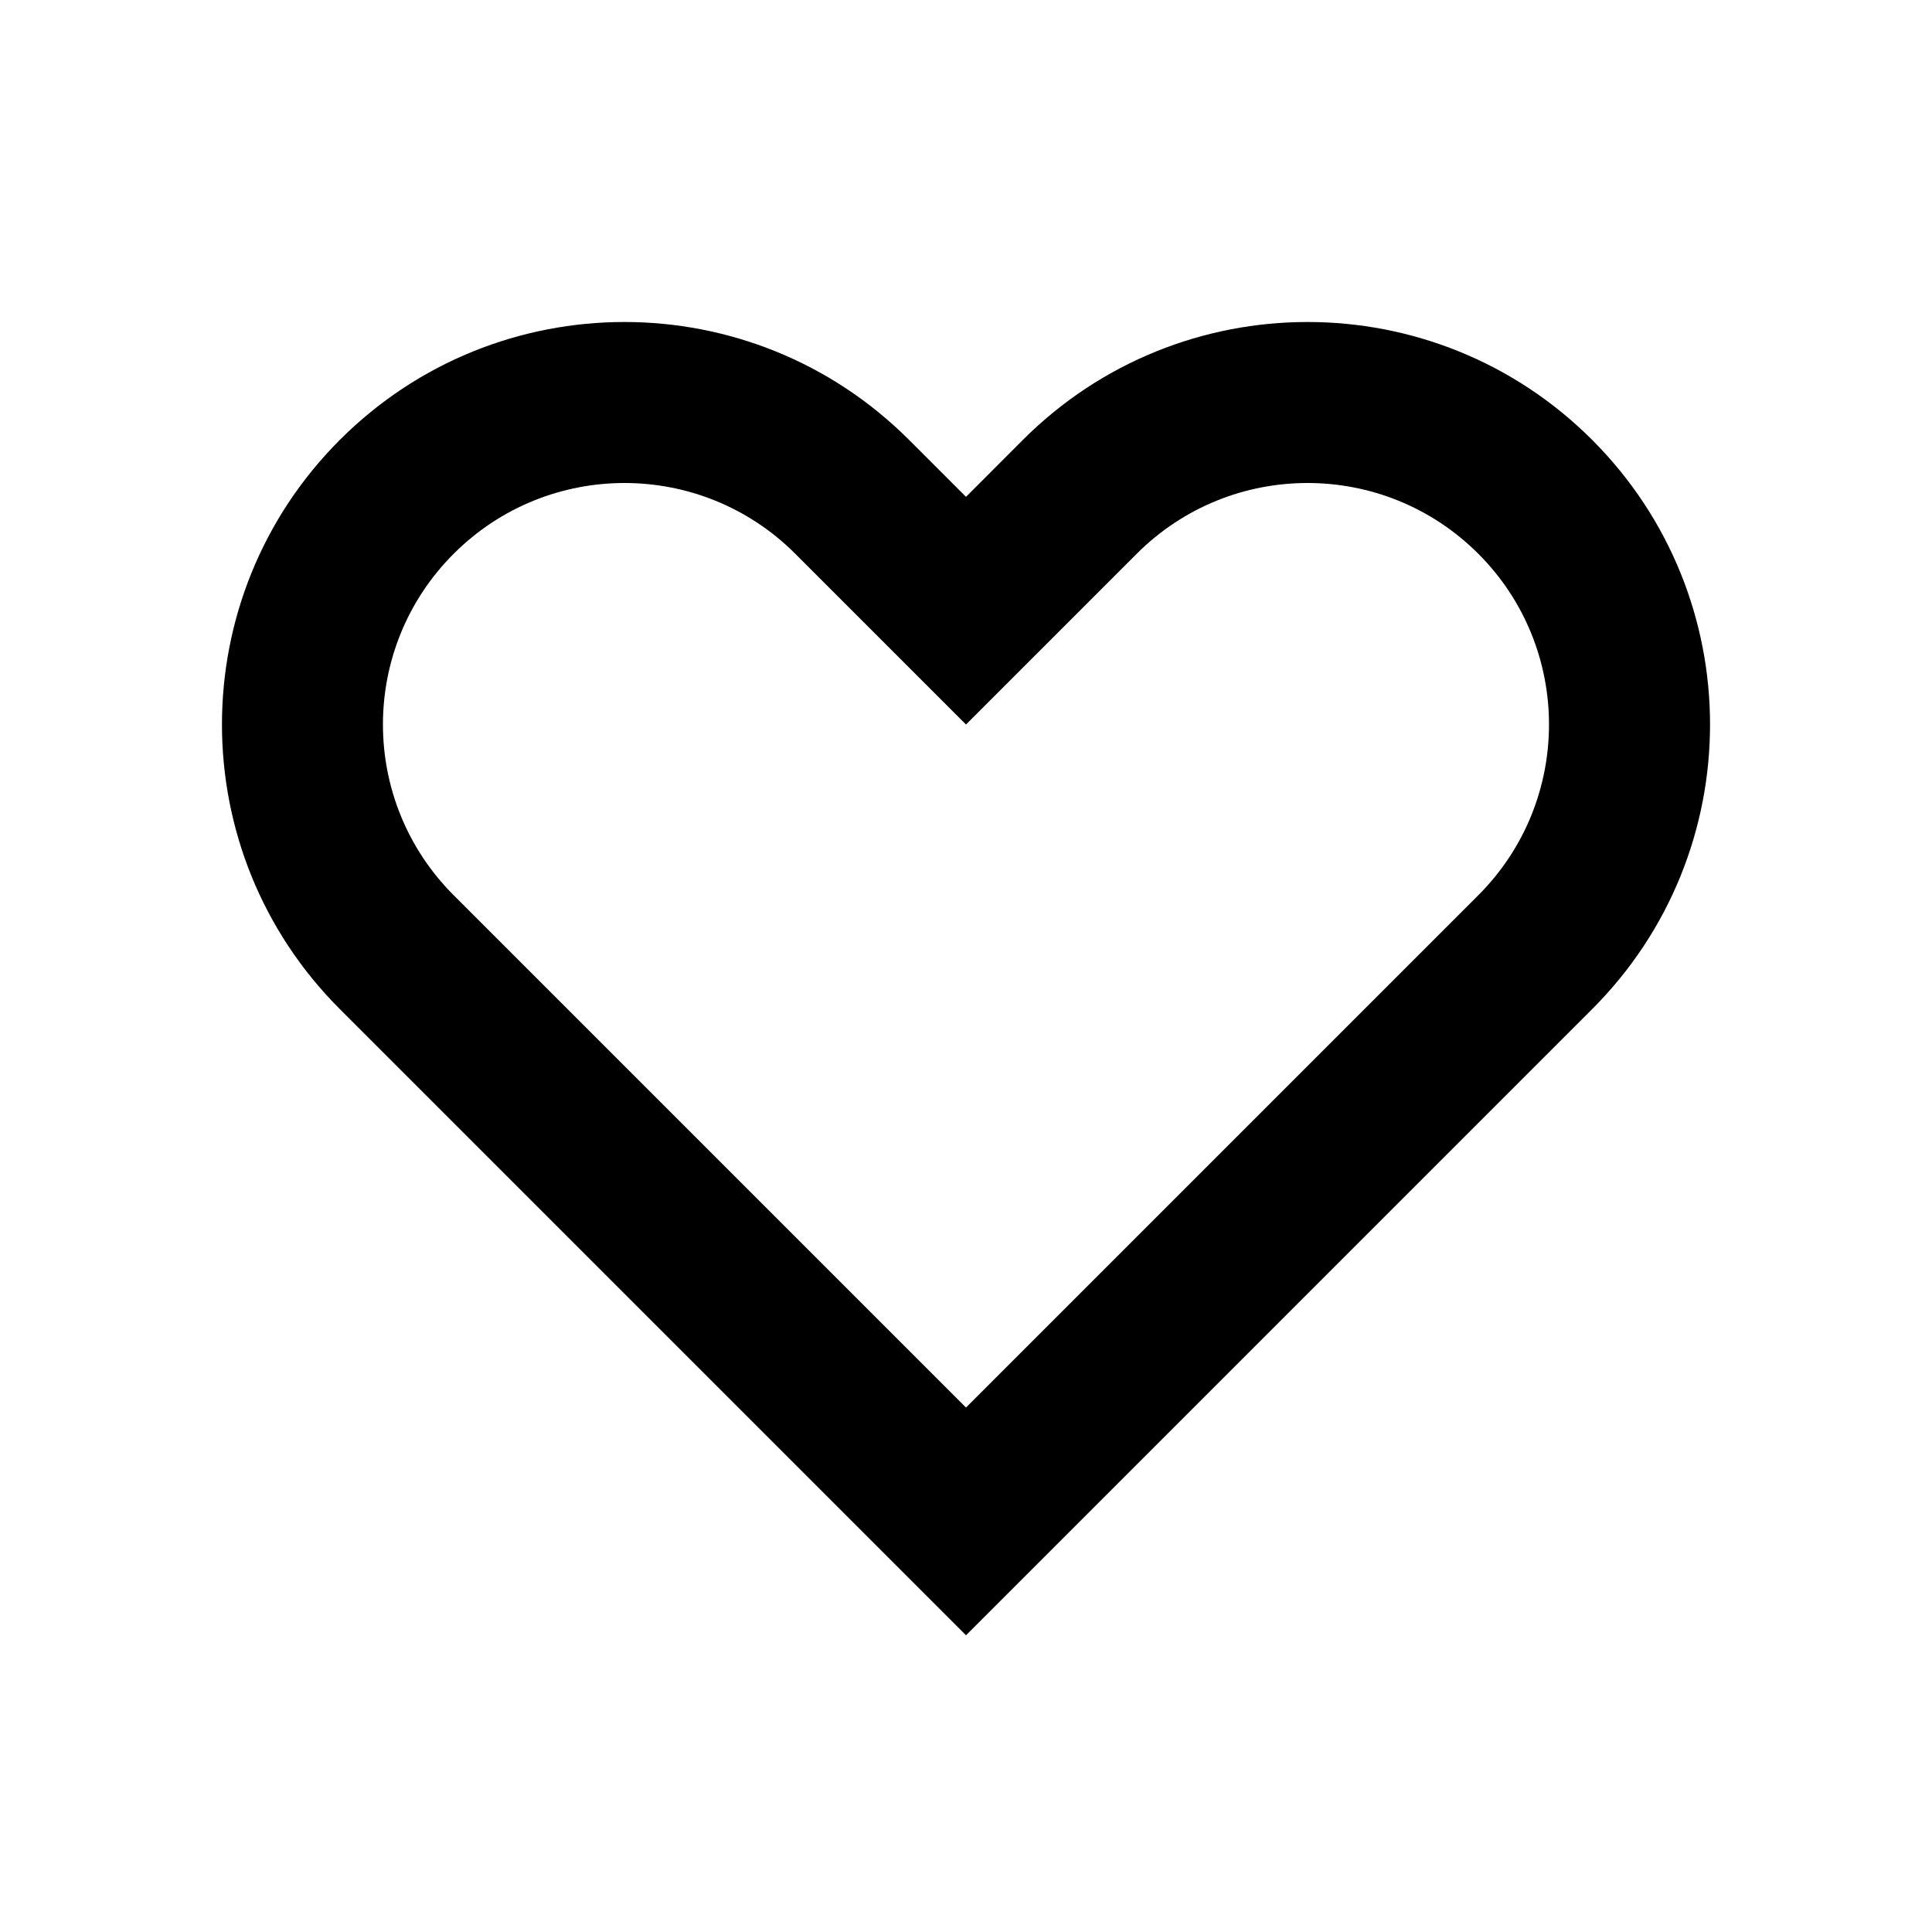 <svg width="24" height="24" viewBox="0 0 24 24" fill="none" xmlns="http://www.w3.org/2000/svg">
<path fill-rule="evenodd" clip-rule="evenodd" d="M12 9L9.879 6.879C8.707 5.707 6.808 5.707 5.636 6.879C4.464 8.05 4.464 9.95 5.636 11.121L12 17.485L18.364 11.121C19.535 9.95 19.535 8.05 18.364 6.879C17.192 5.707 15.293 5.707 14.121 6.879L12 9ZM12 20.314L4.222 12.536C2.269 10.583 2.269 7.417 4.222 5.464C6.174 3.512 9.339 3.512 11.292 5.464L12 6.172L12.707 5.464C14.66 3.512 17.826 3.512 19.778 5.464C21.731 7.417 21.731 10.583 19.778 12.536L12 20.314Z" fill="black"/>
</svg>

